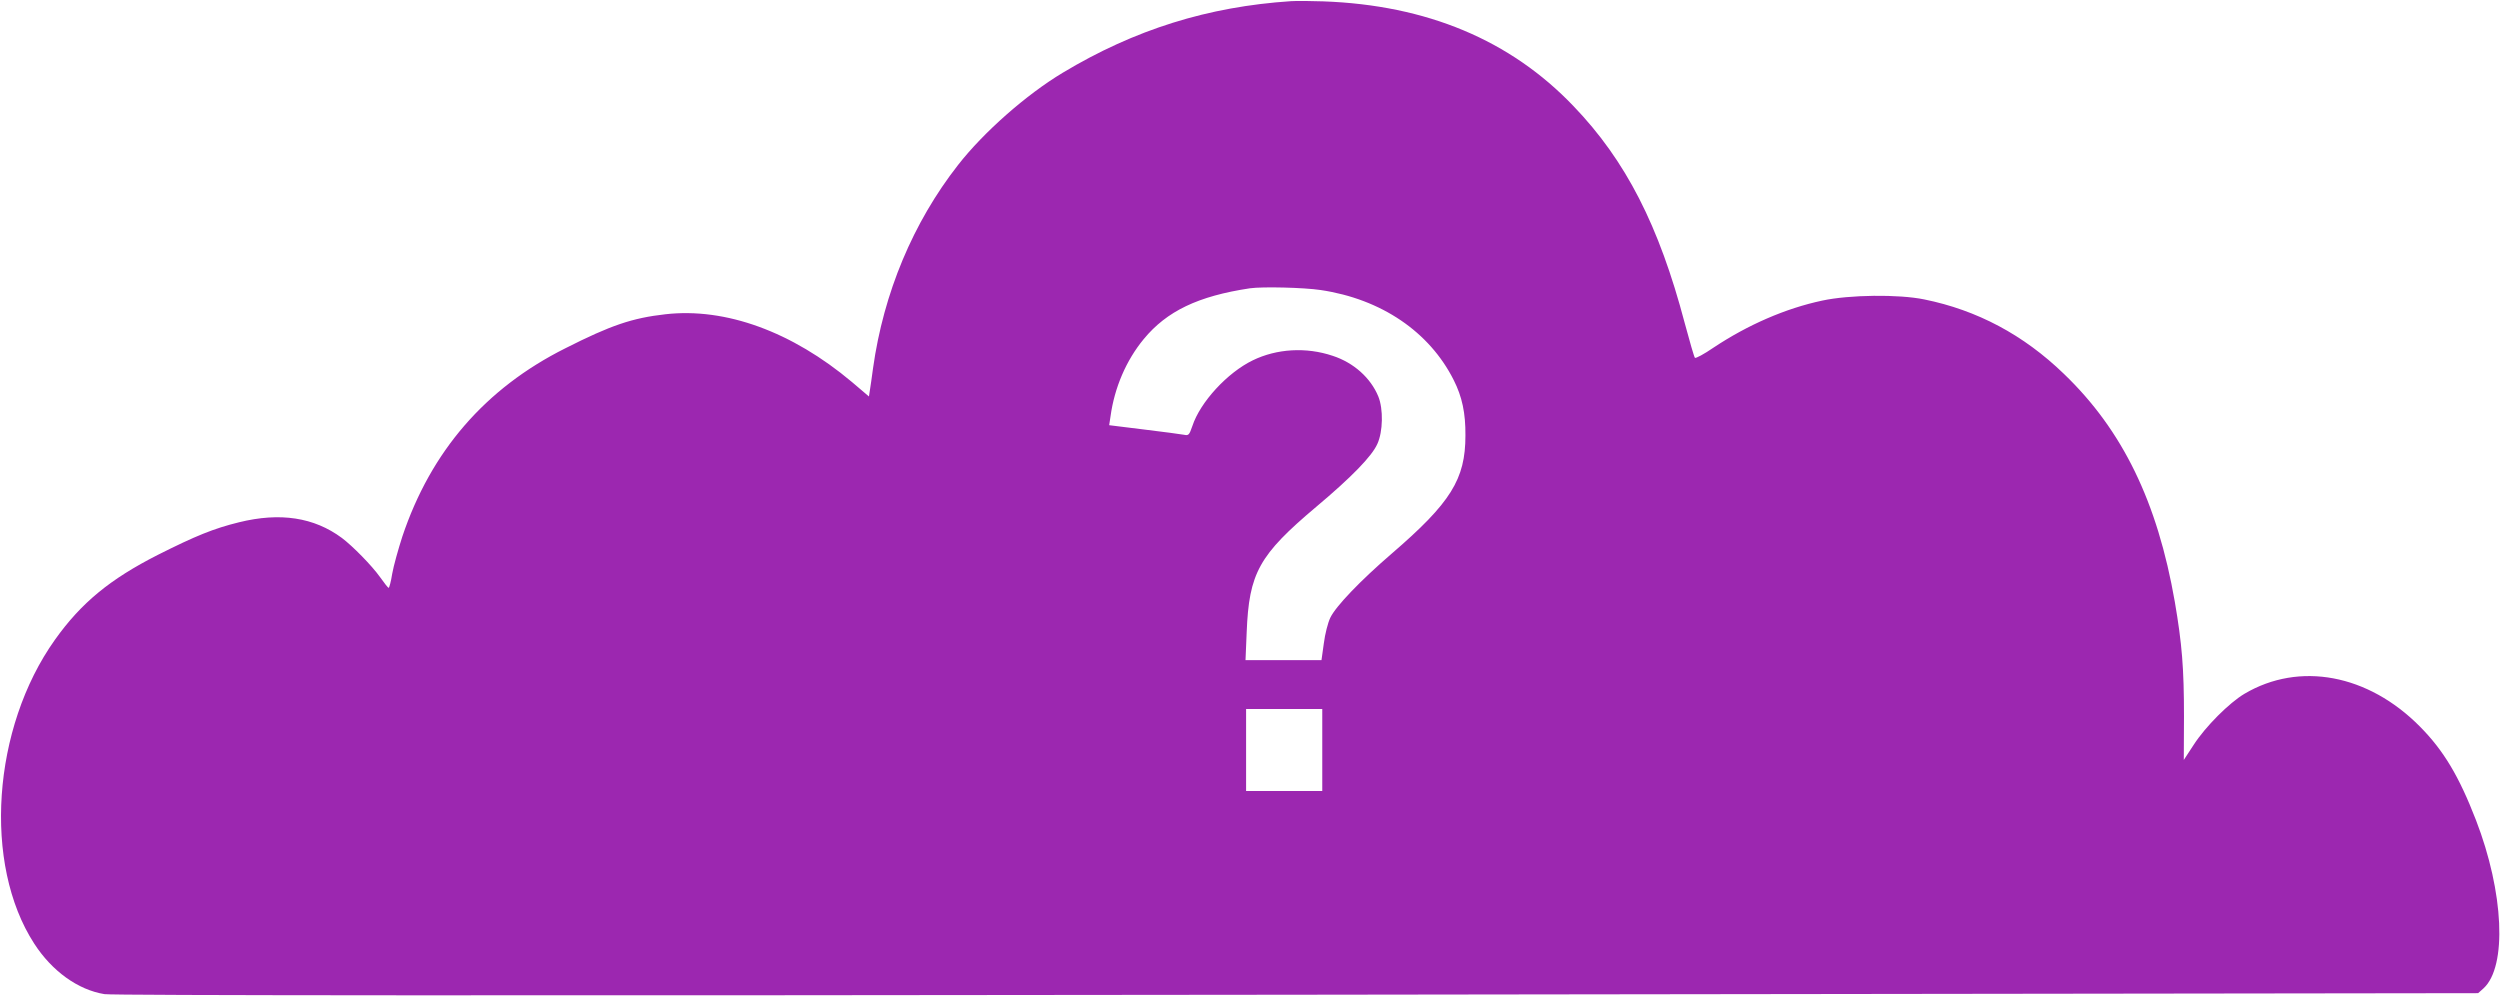 <?xml version="1.0" standalone="no"?>
<!DOCTYPE svg PUBLIC "-//W3C//DTD SVG 20010904//EN"
 "http://www.w3.org/TR/2001/REC-SVG-20010904/DTD/svg10.dtd">
<svg version="1.0" xmlns="http://www.w3.org/2000/svg"
 width="1280pt" height="510pt" viewBox="0 0 1280 510"
 preserveAspectRatio="xMidYMid meet">
<g transform="translate(0,510) scale(0.1,-0.1)"
fill="#9c27b0" stroke="none">
<path d="M6610 5094 c-425 -28 -800 -145 -1168 -366 -187 -112 -406 -305 -537
-473 -230 -294 -381 -655 -435 -1040 -6 -44 -13 -95 -16 -112 l-5 -33 -87 74
c-307 258 -647 382 -955 347 -169 -19 -279 -56 -512 -174 -410 -205 -689 -528
-835 -964 -21 -65 -45 -151 -52 -191 -6 -39 -15 -72 -18 -72 -3 0 -23 25 -44
55 -42 59 -140 159 -196 201 -142 105 -315 132 -526 80 -130 -32 -221 -69
-416 -167 -244 -124 -392 -245 -527 -435 -321 -451 -369 -1149 -106 -1555 91
-141 224 -237 360 -259 40 -7 2075 -8 6107 -3 l6046 8 28 25 c121 112 104 491
-39 861 -87 225 -166 357 -287 479 -265 268 -617 334 -898 168 -78 -46 -200
-168 -260 -261 l-51 -78 1 223 c0 246 -10 371 -47 587 -89 511 -267 878 -568
1167 -207 200 -444 326 -715 381 -131 27 -383 24 -522 -6 -188 -40 -381 -124
-557 -241 -48 -33 -91 -56 -95 -52 -4 4 -27 84 -52 177 -132 501 -302 833
-570 1112 -323 338 -751 517 -1281 536 -60 2 -135 3 -165 1z m152 -1479 c310
-46 557 -214 681 -461 43 -85 61 -169 60 -284 0 -224 -75 -344 -378 -605 -159
-137 -286 -269 -314 -328 -12 -25 -27 -83 -33 -131 l-12 -86 -194 0 -195 0 6
143 c12 304 63 395 356 642 181 152 285 259 313 322 29 63 31 179 5 243 -39
95 -126 173 -233 208 -136 46 -287 37 -410 -23 -130 -63 -269 -214 -309 -336
-16 -46 -19 -50 -43 -45 -15 3 -107 15 -205 27 l-178 22 7 46 c20 146 80 286
170 395 118 143 278 220 544 260 65 9 275 4 362 -9z m8 -2355 l0 -210 -195 0
-195 0 0 210 0 210 195 0 195 0 0 -210z"/>
</g>
</svg>
